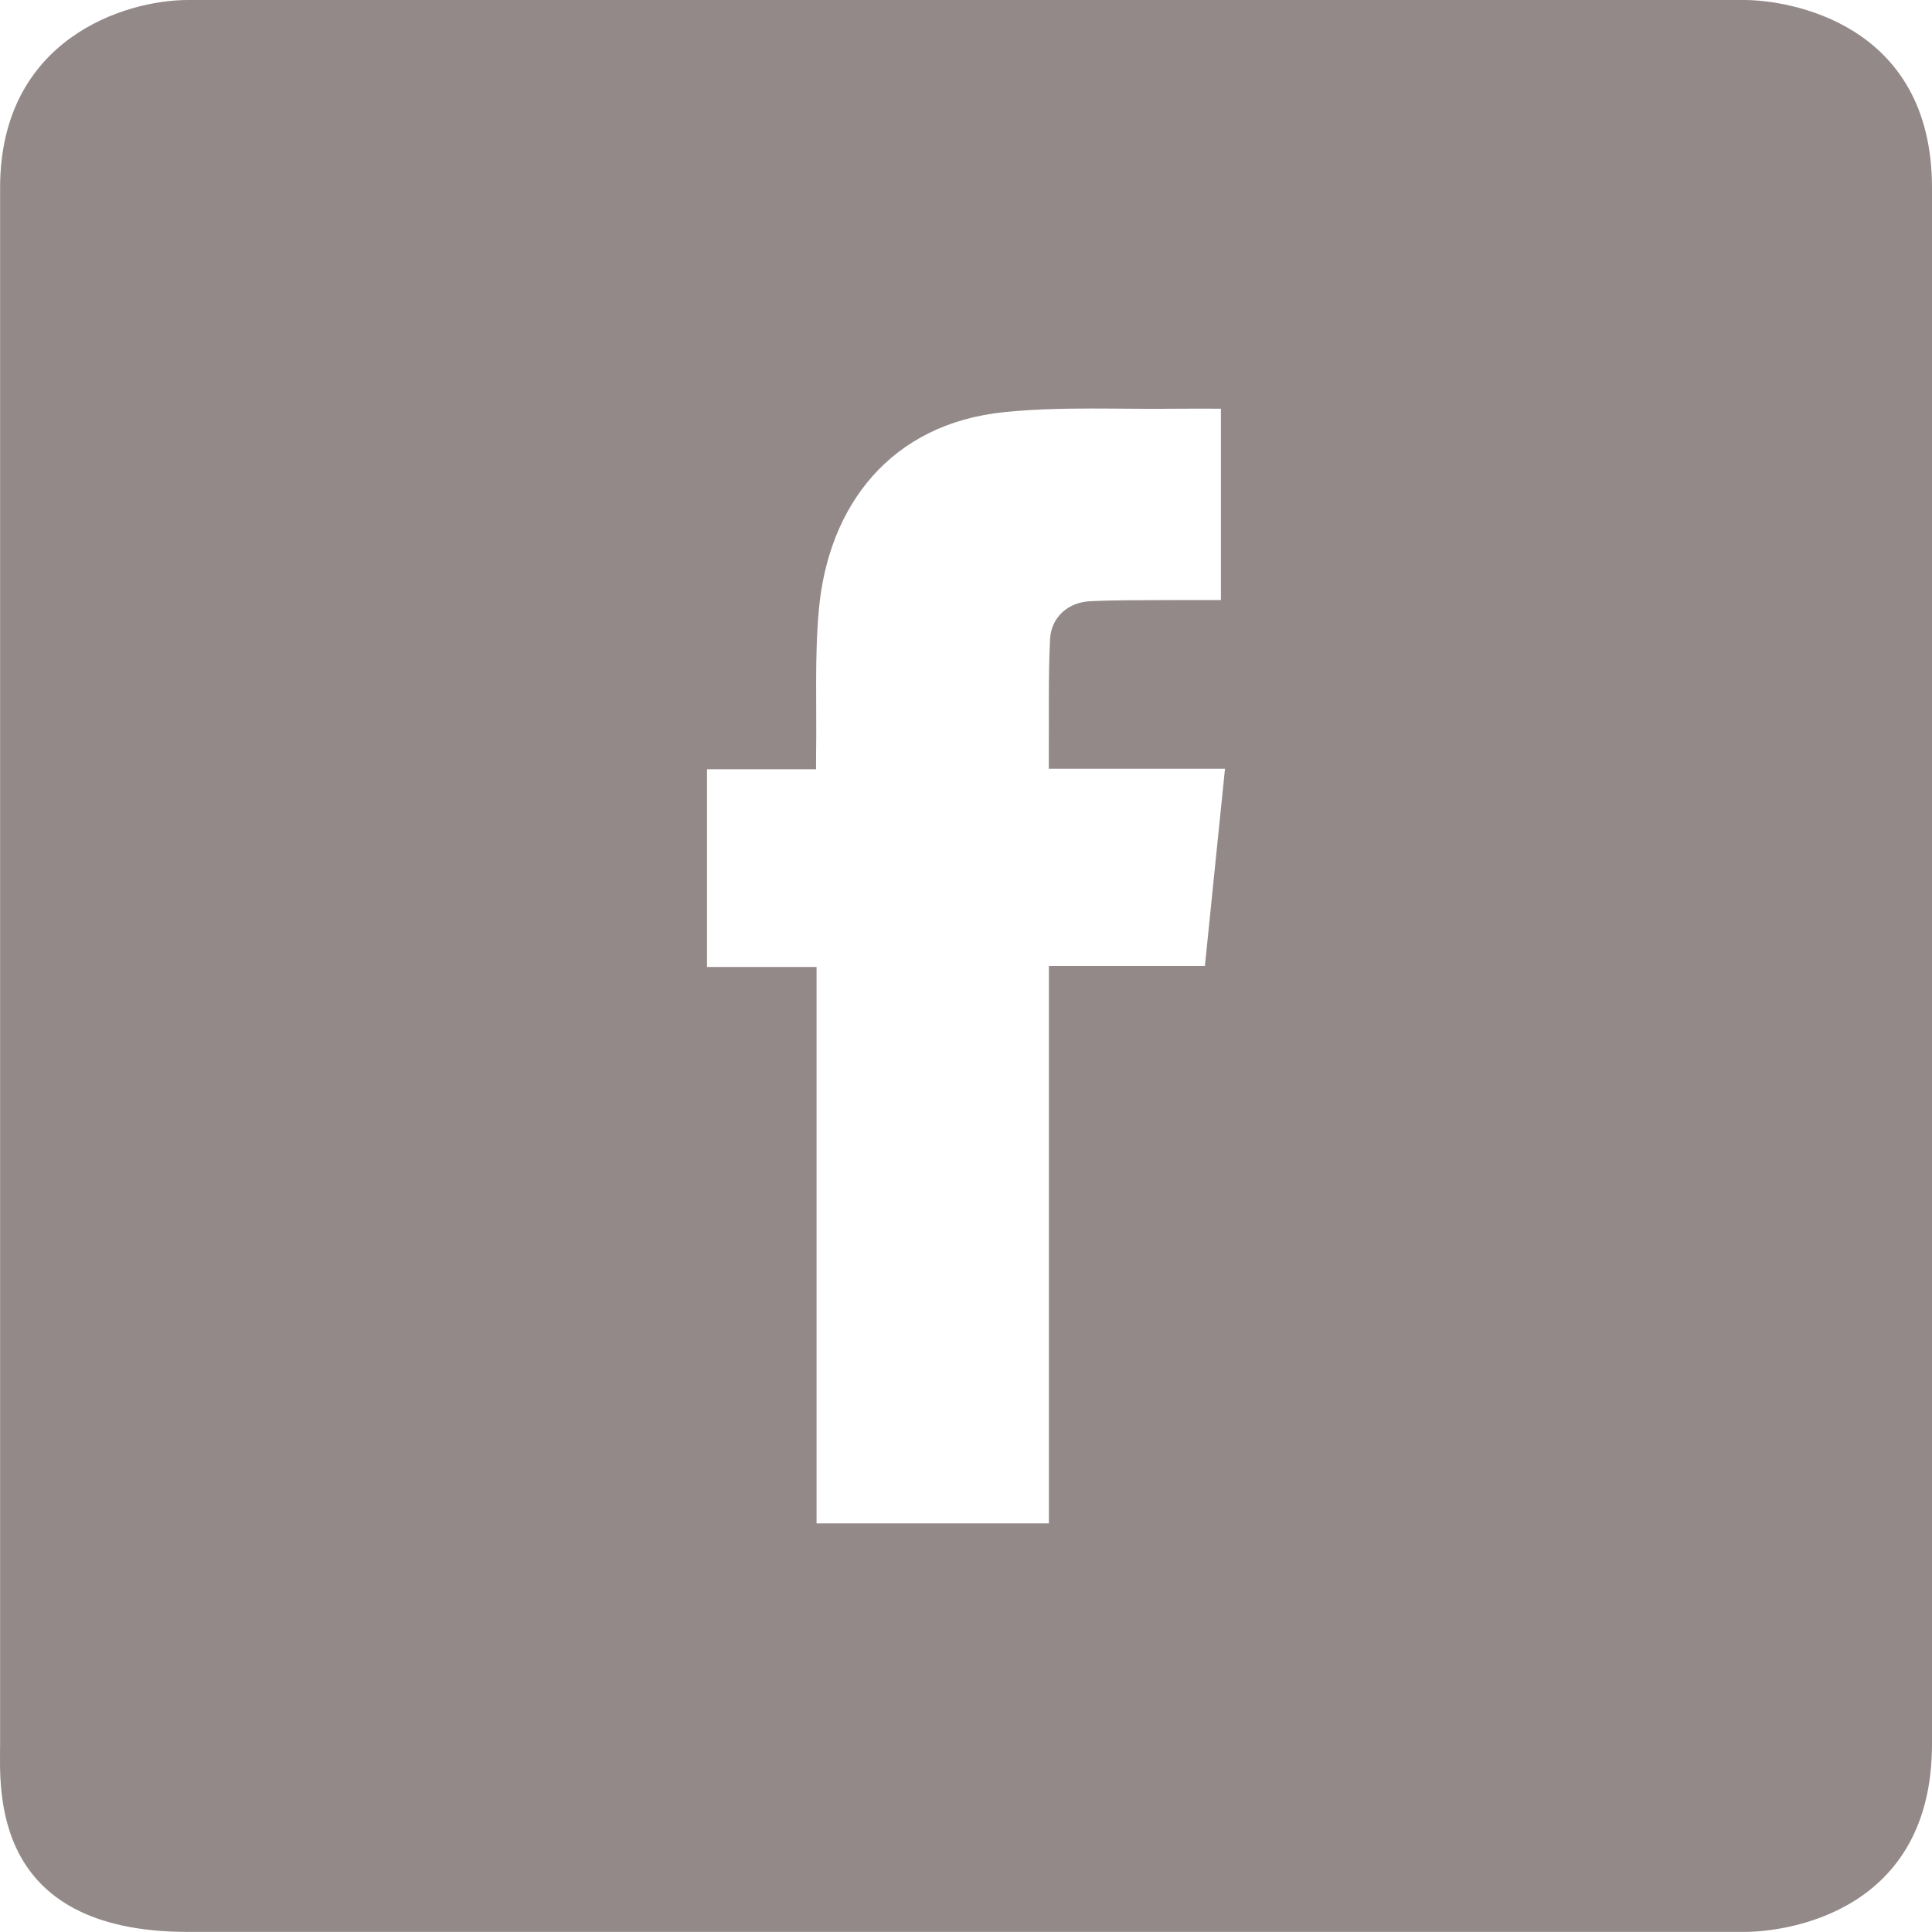 <?xml version="1.0" encoding="utf-8"?>
<!-- Generator: Adobe Illustrator 17.0.0, SVG Export Plug-In . SVG Version: 6.00 Build 0)  -->
<!DOCTYPE svg PUBLIC "-//W3C//DTD SVG 1.1//EN" "http://www.w3.org/Graphics/SVG/1.1/DTD/svg11.dtd">
<svg version="1.1" id="Layer_1" xmlns="http://www.w3.org/2000/svg" xmlns:xlink="http://www.w3.org/1999/xlink" x="0px" y="0px"
	 width="20px" height="20px" viewBox="0 0 20 20" enable-background="new 0 0 20 20" xml:space="preserve">
<path fill="#948989" d="M18.056,0H1.945C1.292,0,0.001,0.404,0.001,1.944s0,16.111,0,16.111c0,0.454-0.113,1.944,1.944,1.944h16.111
	c0.454,0,1.944-0.212,1.944-1.944s0-14.399,0-16.111C20,0.232,18.51,0,18.056,0z M12.473,10c-0.537,0-1.066,0-1.615,0
	c0,1.93,0,3.846,0,5.77c-0.81,0-1.601,0-2.405,0c0-1.92,0-3.833,0-5.76c-0.383,0-0.753,0-1.134,0c0-0.688,0-1.363,0-2.047
	c0.374,0,0.741,0,1.129,0c0-0.056-0.001-0.102,0-0.148C8.456,7.31,8.431,6.801,8.478,6.3c0.1-1.066,0.74-1.914,1.92-2.034
	c0.593-0.06,1.195-0.027,1.793-0.035c0.146-0.002,0.292,0,0.448,0c0,0.66,0,1.313,0,1.981c-0.171,0-0.338-0.001-0.505,0
	c-0.284,0.002-0.568-0.002-0.851,0.012c-0.229,0.012-0.402,0.167-0.413,0.395c-0.019,0.389-0.01,0.78-0.013,1.17
	c0,0.052,0,0.104,0,0.169c0.61,0,1.206,0,1.824,0C12.611,8.645,12.543,9.316,12.473,10z"/>
<path fill="#948989" d="M152.563-1517c0,0-16.438,0-16.875,0s-1.686,0.585-1.686,2.125s0,15.93,0,15.93
	c0,0.454-0.001,1.944,2.311,1.944h15.744c0.454,0,1.944-0.213,1.944-1.944s0-14.399,0-16.111
	C154-1516.768,153.017-1517,152.563-1517z M148.751-1509.621c-0.041,0.046-0.087,0.096-0.141,0.121
	c-0.336,0.154-0.352,0.437-0.374,0.763c-0.165,2.465-1.253,4.393-3.5,5.495c-1.996,0.98-4.013,0.842-5.951-0.268
	c-0.031-0.018-0.059-0.042-0.125-0.089c1.203,0.11,2.239-0.196,3.204-0.917c-1.021-0.108-1.671-0.627-2.037-1.555
	c0.321,0,0.61,0,0.898,0c0.007-0.015,0.014-0.031,0.02-0.046c-1.038-0.356-1.612-1.062-1.688-2.155
	c0.322,0.092,0.622,0.177,0.922,0.263c0.01-0.017,0.02-0.034,0.029-0.051c-0.566-0.437-0.881-1.008-0.923-1.717
	c-0.025-0.426,0.077-0.825,0.303-1.212c1.193,1.393,2.684,2.174,4.471,2.303c0.026-0.363,0.006-0.711,0.081-1.036
	c0.38-1.649,2.39-2.252,3.626-1.096c0.09,0.084,0.166,0.112,0.278,0.071c0.4-0.145,0.801-0.287,1.236-0.443
	c-0.129,0.217-0.242,0.435-0.382,0.634c-0.138,0.196-0.304,0.373-0.428,0.521c0.296-0.081,0.664-0.181,1.032-0.282
	c0.012,0.008,0.024,0.016,0.036,0.024C149.145-1510.069,148.949-1509.844,148.751-1509.621z"/>
</svg>
